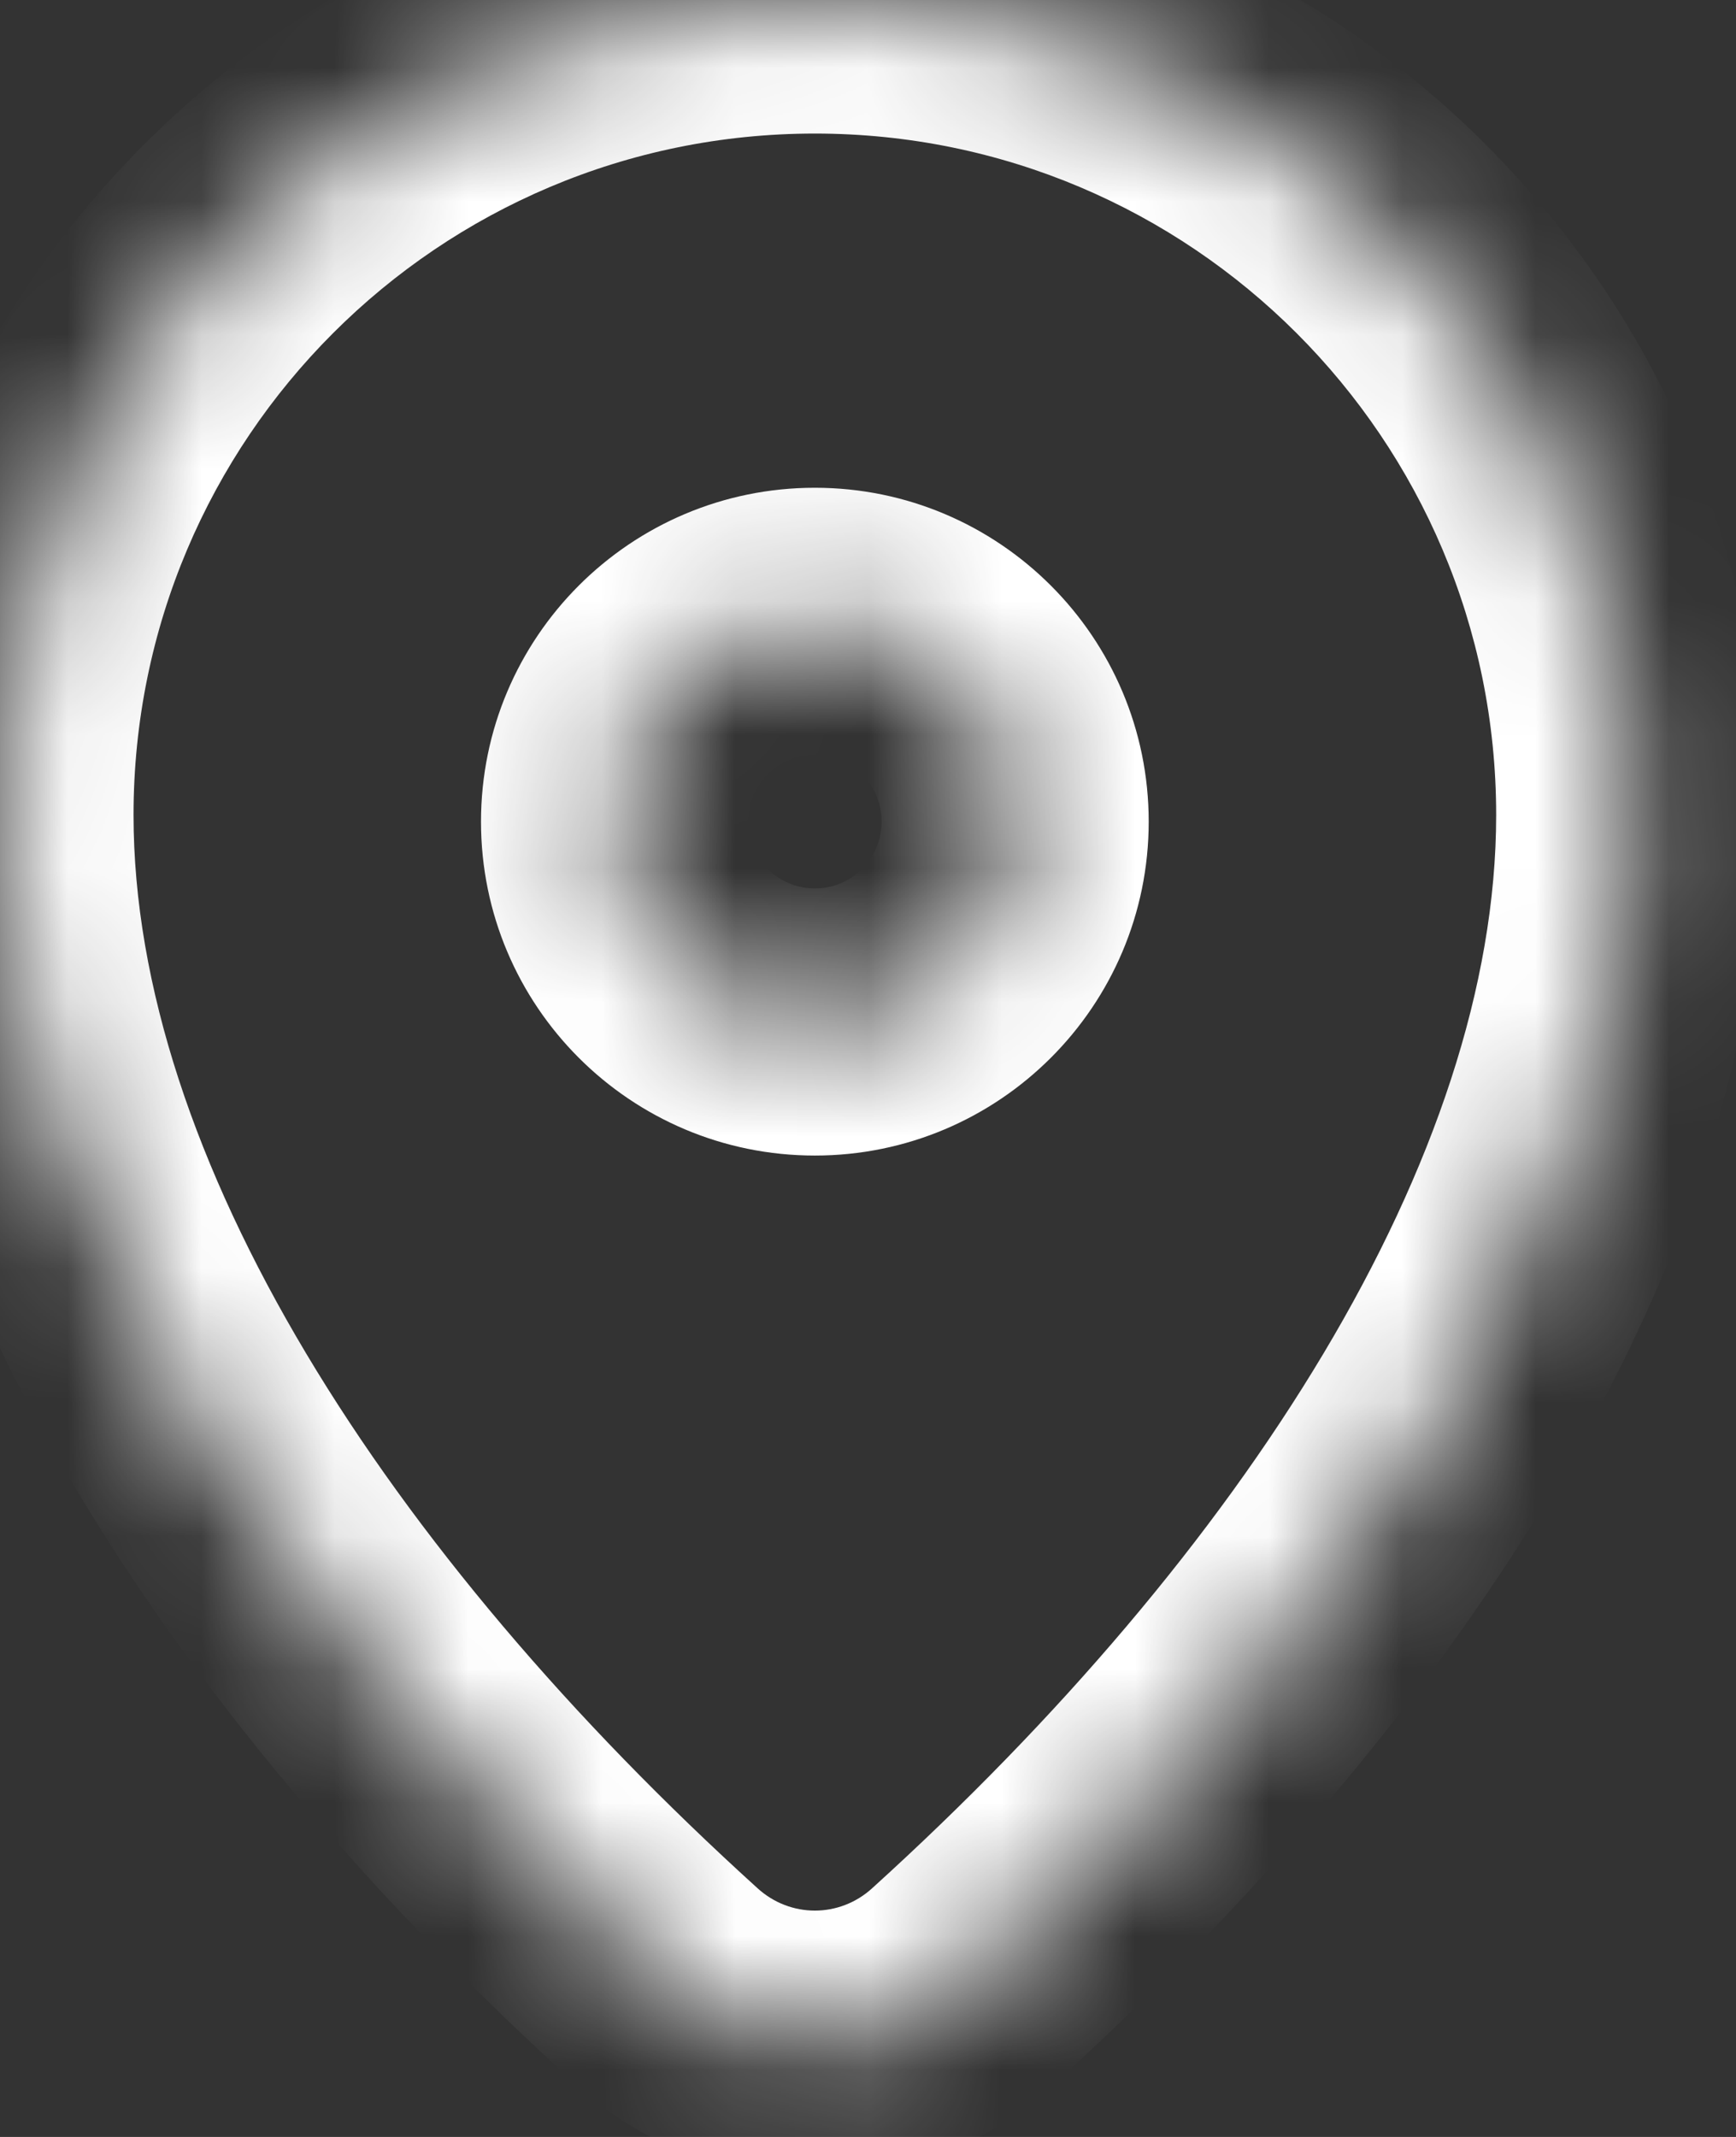 <?xml version="1.0" encoding="UTF-8"?> <svg xmlns="http://www.w3.org/2000/svg" width="13" height="16" viewBox="0 0 13 16" fill="none"><rect x="0" y="0" width="13" height="16" fill="#333333" stroke="none"/><mask id="path-1-inside-1_444_71" fill="white"><path fill-rule="evenodd" clip-rule="evenodd" d="M7.203 14.879C10.047 12.3 12.204 9.096 12.204 6.102C12.204 2.732 9.472 0 6.102 0C2.732 0 0 2.732 0 6.102C0 9.096 2.156 12.3 5.001 14.879C5.627 15.447 6.576 15.447 7.203 14.879ZM6.102 7.652C6.93 7.652 7.602 6.981 7.602 6.152C7.602 5.324 6.93 4.652 6.102 4.652C5.273 4.652 4.602 5.324 4.602 6.152C4.602 6.981 5.273 7.652 6.102 7.652Z"></path></mask><path d="M7.203 14.879L6.531 14.138L7.203 14.879ZM5.001 14.879L4.329 15.62L4.329 15.62L5.001 14.879ZM11.204 6.102C11.204 8.661 9.315 11.614 6.531 14.138L7.875 15.62C10.779 12.986 13.204 9.53 13.204 6.102H11.204ZM6.102 1C8.919 1 11.204 3.284 11.204 6.102H13.204C13.204 2.18 10.024 -1 6.102 -1V1ZM1 6.102C1 3.284 3.284 1 6.102 1V-1C2.18 -1 -1 2.18 -1 6.102H1ZM5.673 14.138C2.888 11.614 1 8.661 1 6.102H-1C-1 9.53 1.424 12.986 4.329 15.62L5.673 14.138ZM6.531 14.138C6.286 14.361 5.918 14.361 5.673 14.138L4.329 15.62C5.336 16.533 6.867 16.533 7.875 15.62L6.531 14.138ZM6.602 6.152C6.602 6.429 6.378 6.652 6.102 6.652V8.652C7.482 8.652 8.602 7.533 8.602 6.152H6.602ZM6.102 5.652C6.378 5.652 6.602 5.876 6.602 6.152H8.602C8.602 4.772 7.482 3.652 6.102 3.652V5.652ZM5.602 6.152C5.602 5.876 5.826 5.652 6.102 5.652V3.652C4.721 3.652 3.602 4.772 3.602 6.152H5.602ZM6.102 6.652C5.826 6.652 5.602 6.429 5.602 6.152H3.602C3.602 7.533 4.721 8.652 6.102 8.652V6.652Z" fill="white" mask="url(#path-1-inside-1_444_71)"></path></svg> 